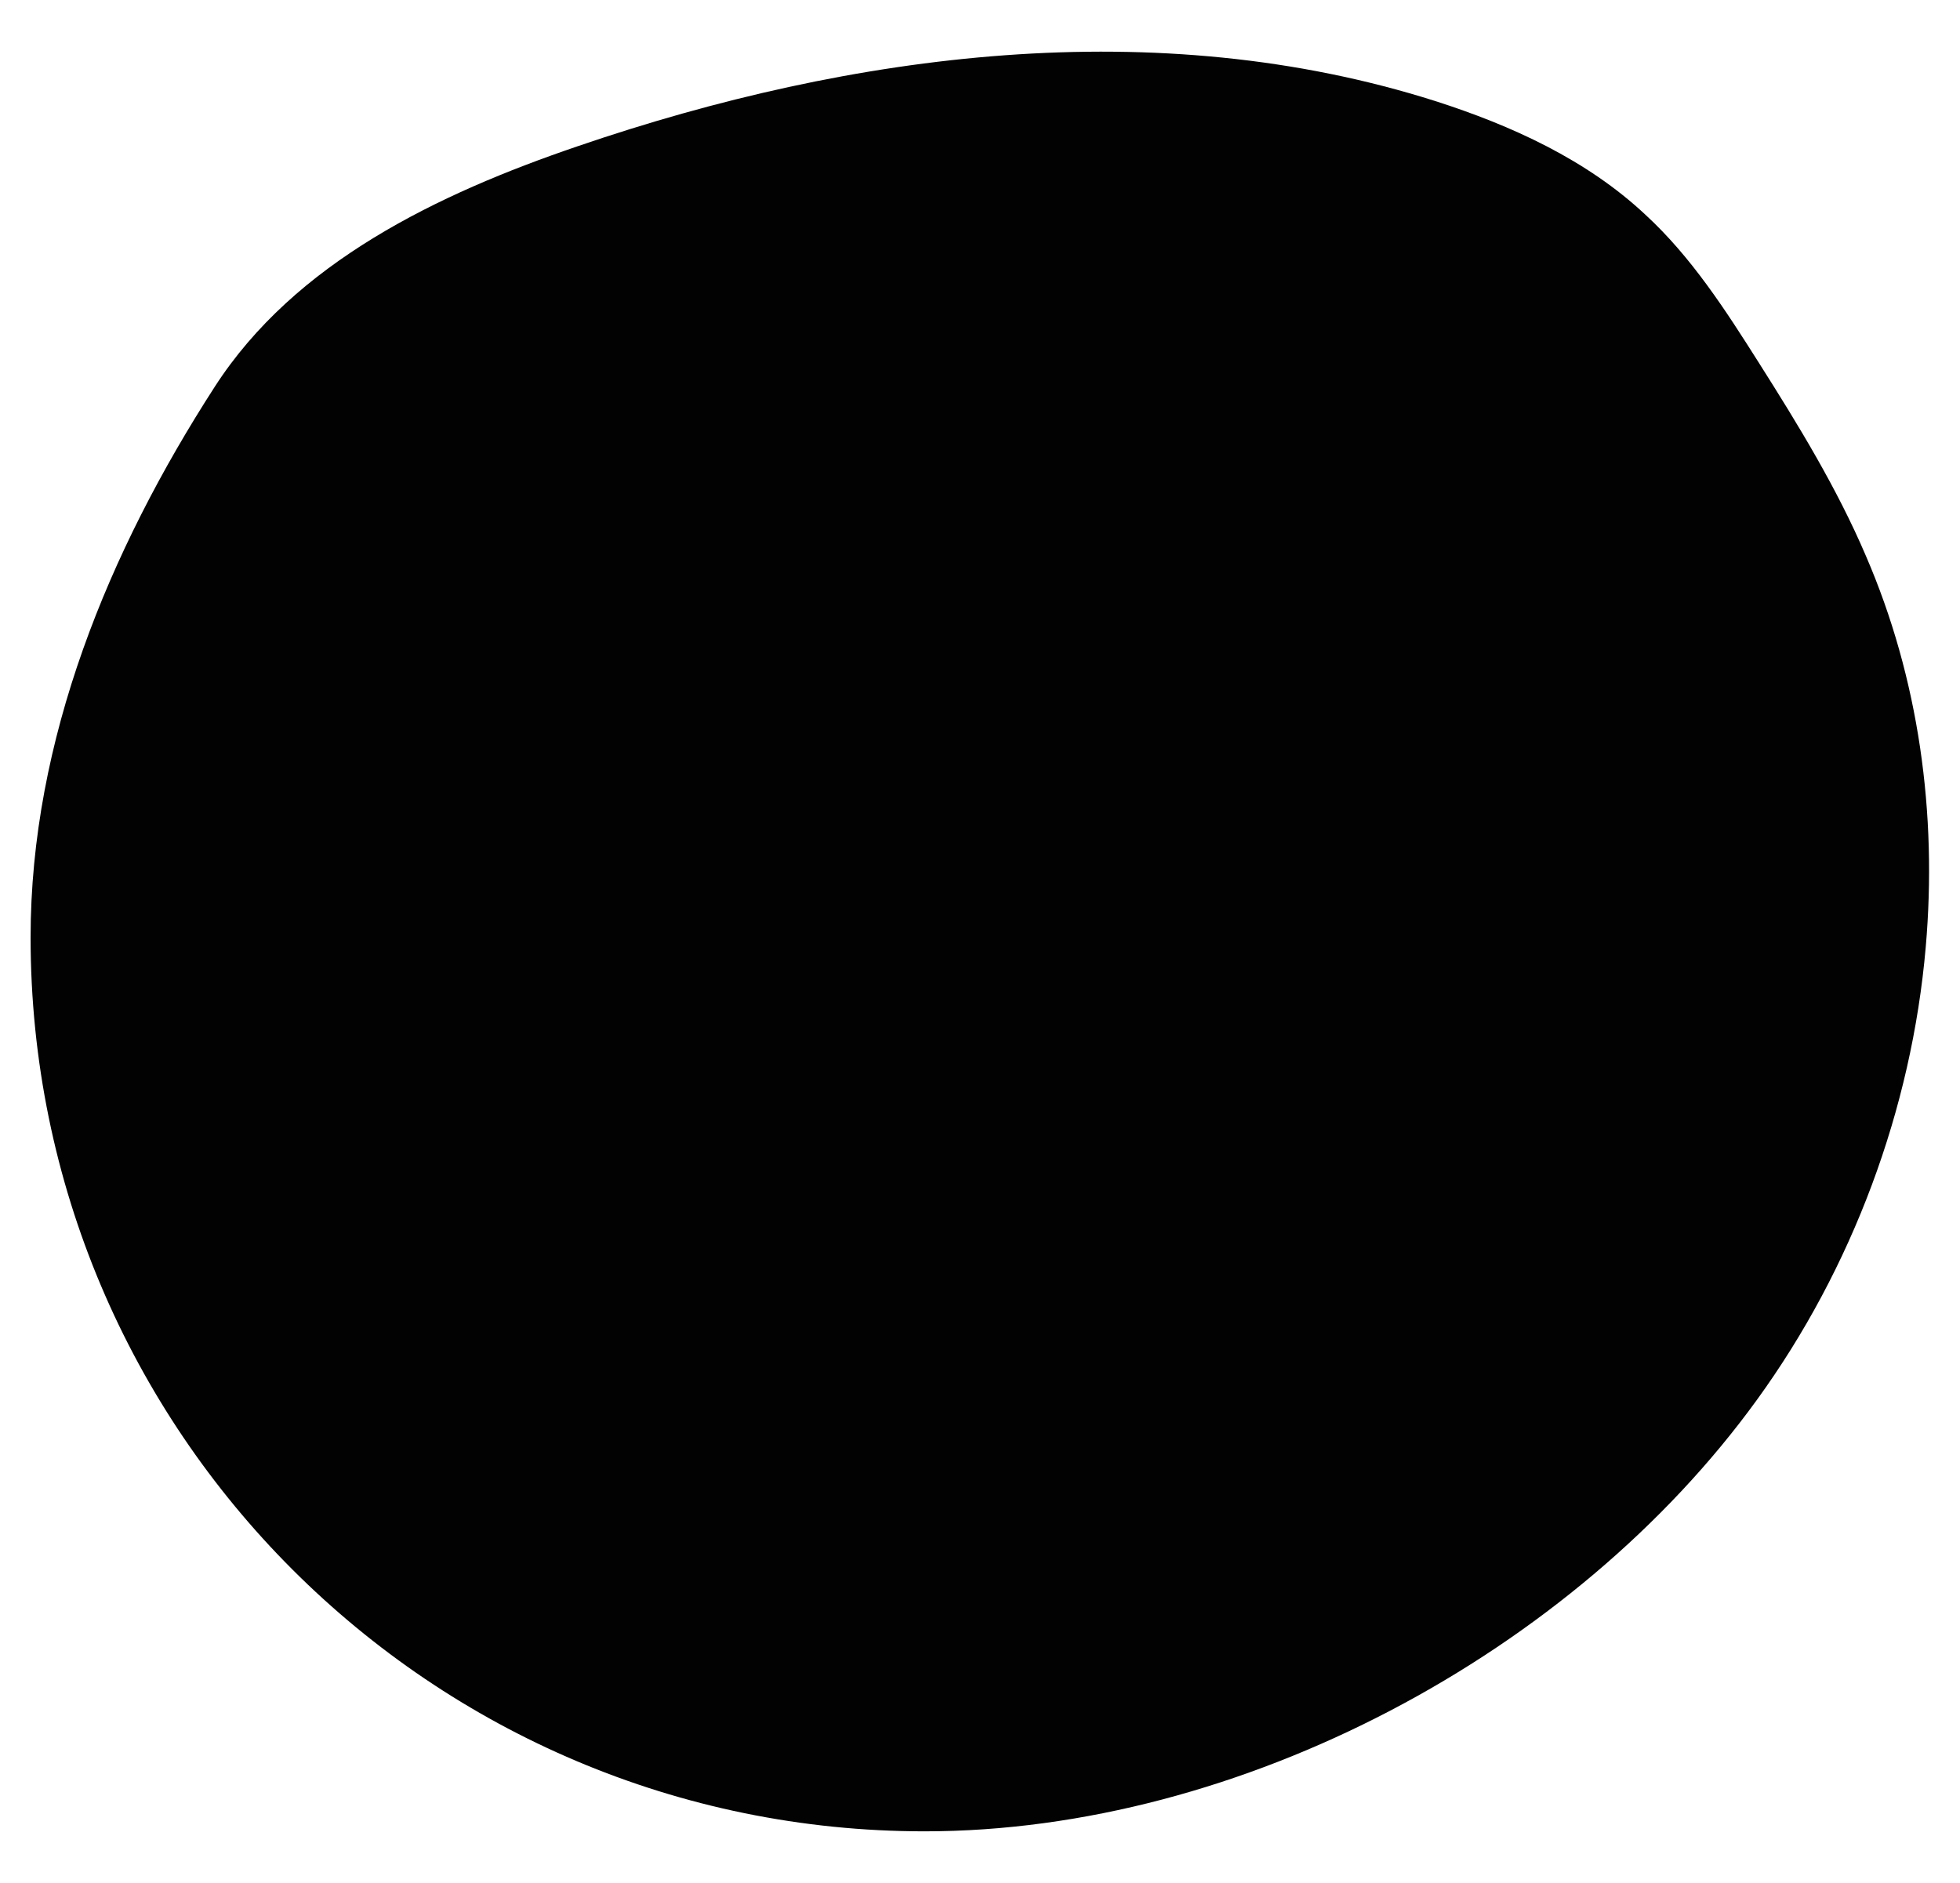 <?xml version="1.0" encoding="utf-8"?>
<!-- Generator: Adobe Illustrator 23.0.1, SVG Export Plug-In . SVG Version: 6.00 Build 0)  -->
<svg version="1.1" id="Layer_1" xmlns="http://www.w3.org/2000/svg" xmlns:xlink="http://www.w3.org/1999/xlink" x="0px" y="0px"
	 viewBox="0 0 320.3 307.7" style="enable-background:new 0 0 320.3 307.7;" xml:space="preserve">
<style type="text/css">
	.st0{fill:#020202;}
</style>
<path class="st0" d="M314.7,154.8c-2.3,26.5-12,52.5-27.6,74c-30,41.4-84.4,70.5-136,70.5C70.4,299.3,5,233.9,5,153.2
	c0-32.3,12.8-63.2,30.1-90c13.1-20.3,36.4-31.5,59.3-39.3c45-15.4,94.7-21.8,140.1-7.4c12.5,4,24.8,9.6,34.4,18.6
	c7.5,6.9,13.1,15.6,18.6,24.3c6.4,10.1,12.7,20.4,17.4,31.4C313.6,110.9,316.6,133,314.7,154.8z"/>
</svg>
